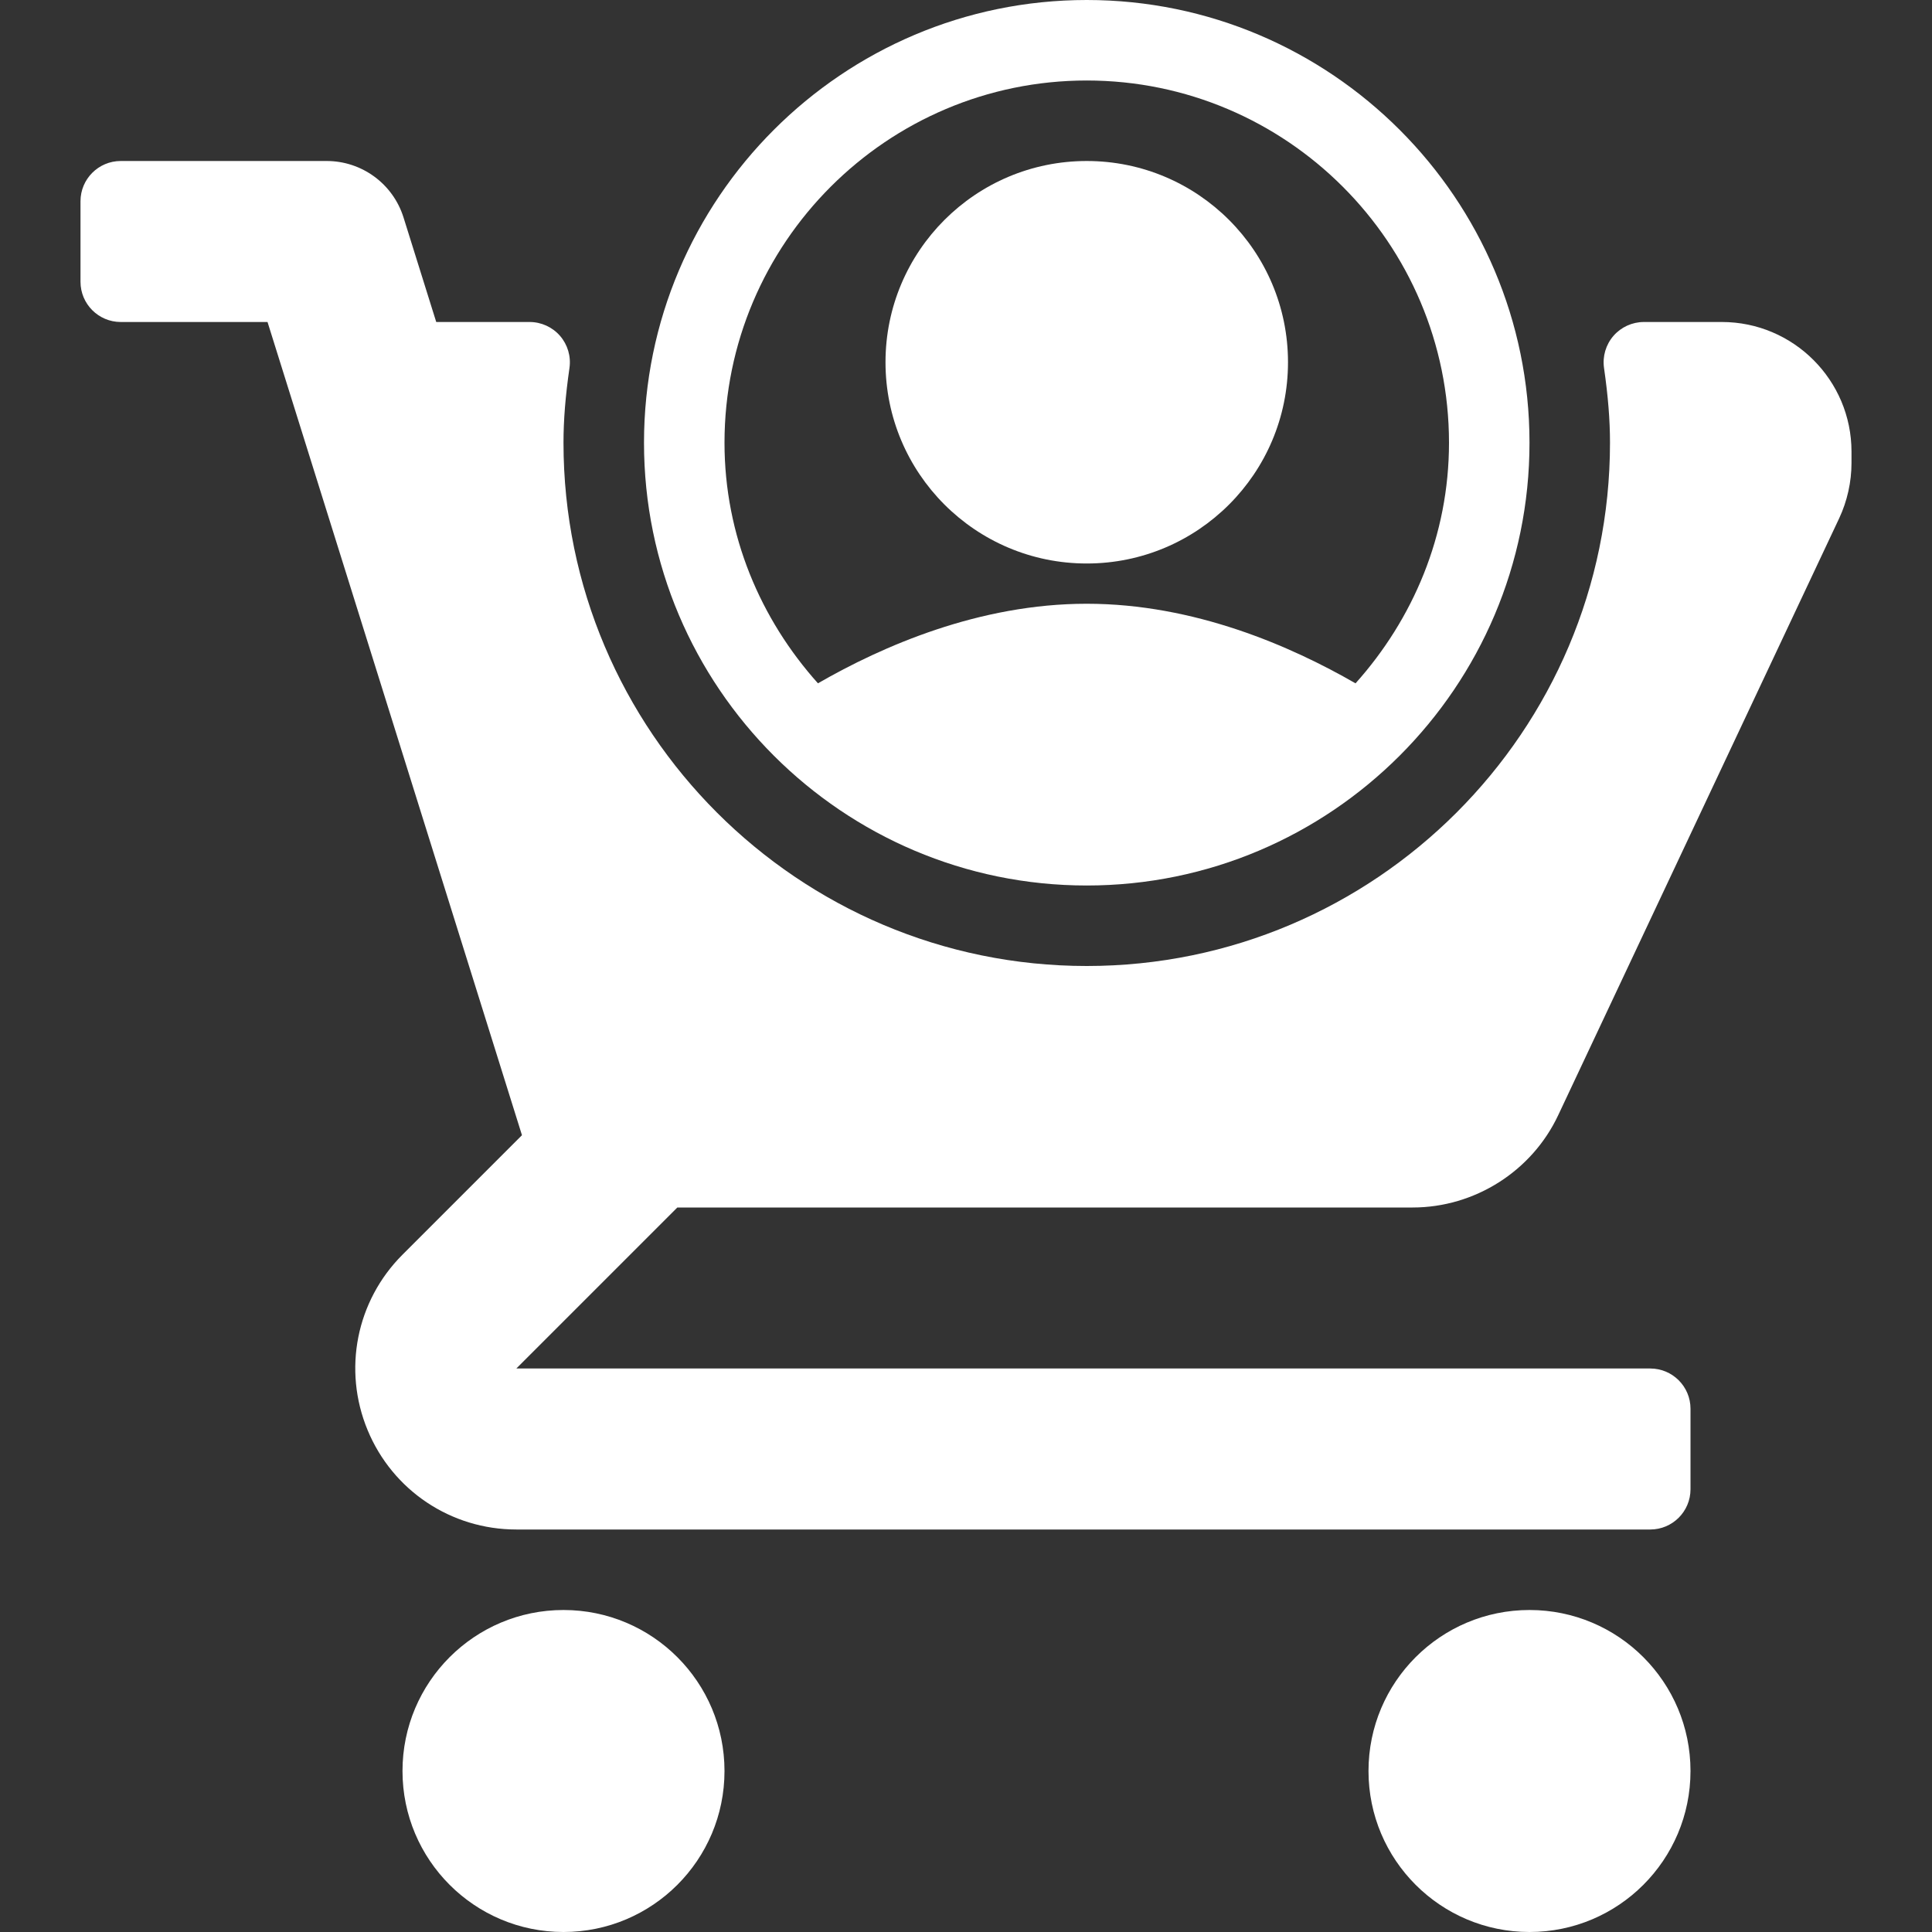 <?xml version="1.0" encoding="iso-8859-1"?>

<!-- Generator: Adobe Illustrator 19.0.0, SVG Export Plug-In . SVG Version: 6.00 Build 0)  -->

<svg xmlns="http://www.w3.org/2000/svg" xmlns:xlink="http://www.w3.org/1999/xlink" version="1.1" id="Layer_1" x="0px" y="0px" viewBox="0 0 512 512" style="enable-background:new 0 0 512 512;" xml:space="preserve" width="512px" height="512px">

<rect x="0" y="0" width="512" height="512" fill="#333333" stroke="none"/>

<g>

	<g>

		<g>

			<path d="M288,234.667c64.688,0,117.333-52.635,117.333-117.333S352.688,0,288,0S170.667,52.635,170.667,117.333     S223.313,234.667,288,234.667z M288,21.333c52.938,0,96,43.063,96,96c0,24.564-9.544,46.763-24.771,63.759     C342.152,171.251,316.536,160,288,160c-28.549,0-54.178,11.26-71.234,21.086C201.542,164.091,192,141.893,192,117.333     C192,64.396,235.063,21.333,288,21.333z" fill="#ffffff"/>

			<path d="M456.313,85.333h-20.667c-3.083,0-6.042,1.344-8.063,3.677c-2.021,2.333-2.938,5.438-2.5,8.5     c1.083,7.531,1.583,13.833,1.583,19.823C426.667,193.792,364.458,256,288,256s-138.667-62.208-138.667-138.667     c0-5.99,0.5-12.292,1.583-19.823c0.438-3.063-0.479-6.167-2.5-8.5c-2.021-2.333-4.979-3.677-8.063-3.677h-24.747l-8.665-27.698     c-2.786-8.906-11.036-14.969-20.368-14.969H32c-5.891,0-10.667,4.775-10.667,10.667v21.333c0,5.891,4.776,10.667,10.667,10.667     h38.896l67.431,215.507l-31.66,31.66c-12.25,12.24-15.875,30.49-9.25,46.49s22.104,26.344,39.417,26.344h300.5     c5.891,0,10.667-4.776,10.667-10.667v-21.333c0-5.892-4.776-10.667-10.667-10.667h-300.5L179.5,320h194.854     c16.458,0,31.625-9.615,38.604-24.5l74.458-158.177c2.125-4.552,3.25-9.604,3.25-14.615v-3.021     C490.667,100.74,475.25,85.333,456.313,85.333z" fill="#ffffff"/>

			<circle cx="149.333" cy="469.333" r="42.667" fill="#ffffff"/>

			<circle cx="405.333" cy="469.333" r="42.667" fill="#ffffff"/>

			<circle cx="288" cy="96" r="53.333" fill="#ffffff"/>

		</g>

	</g>

</g>

<g>

</g>

<g>

</g>

<g>

</g>

<g>

</g>

<g>

</g>

<g>

</g>

<g>

</g>

<g>

</g>

<g>

</g>

<g>

</g>

<g>

</g>

<g>

</g>

<g>

</g>

<g>

</g>

<g>

</g>

</svg>

